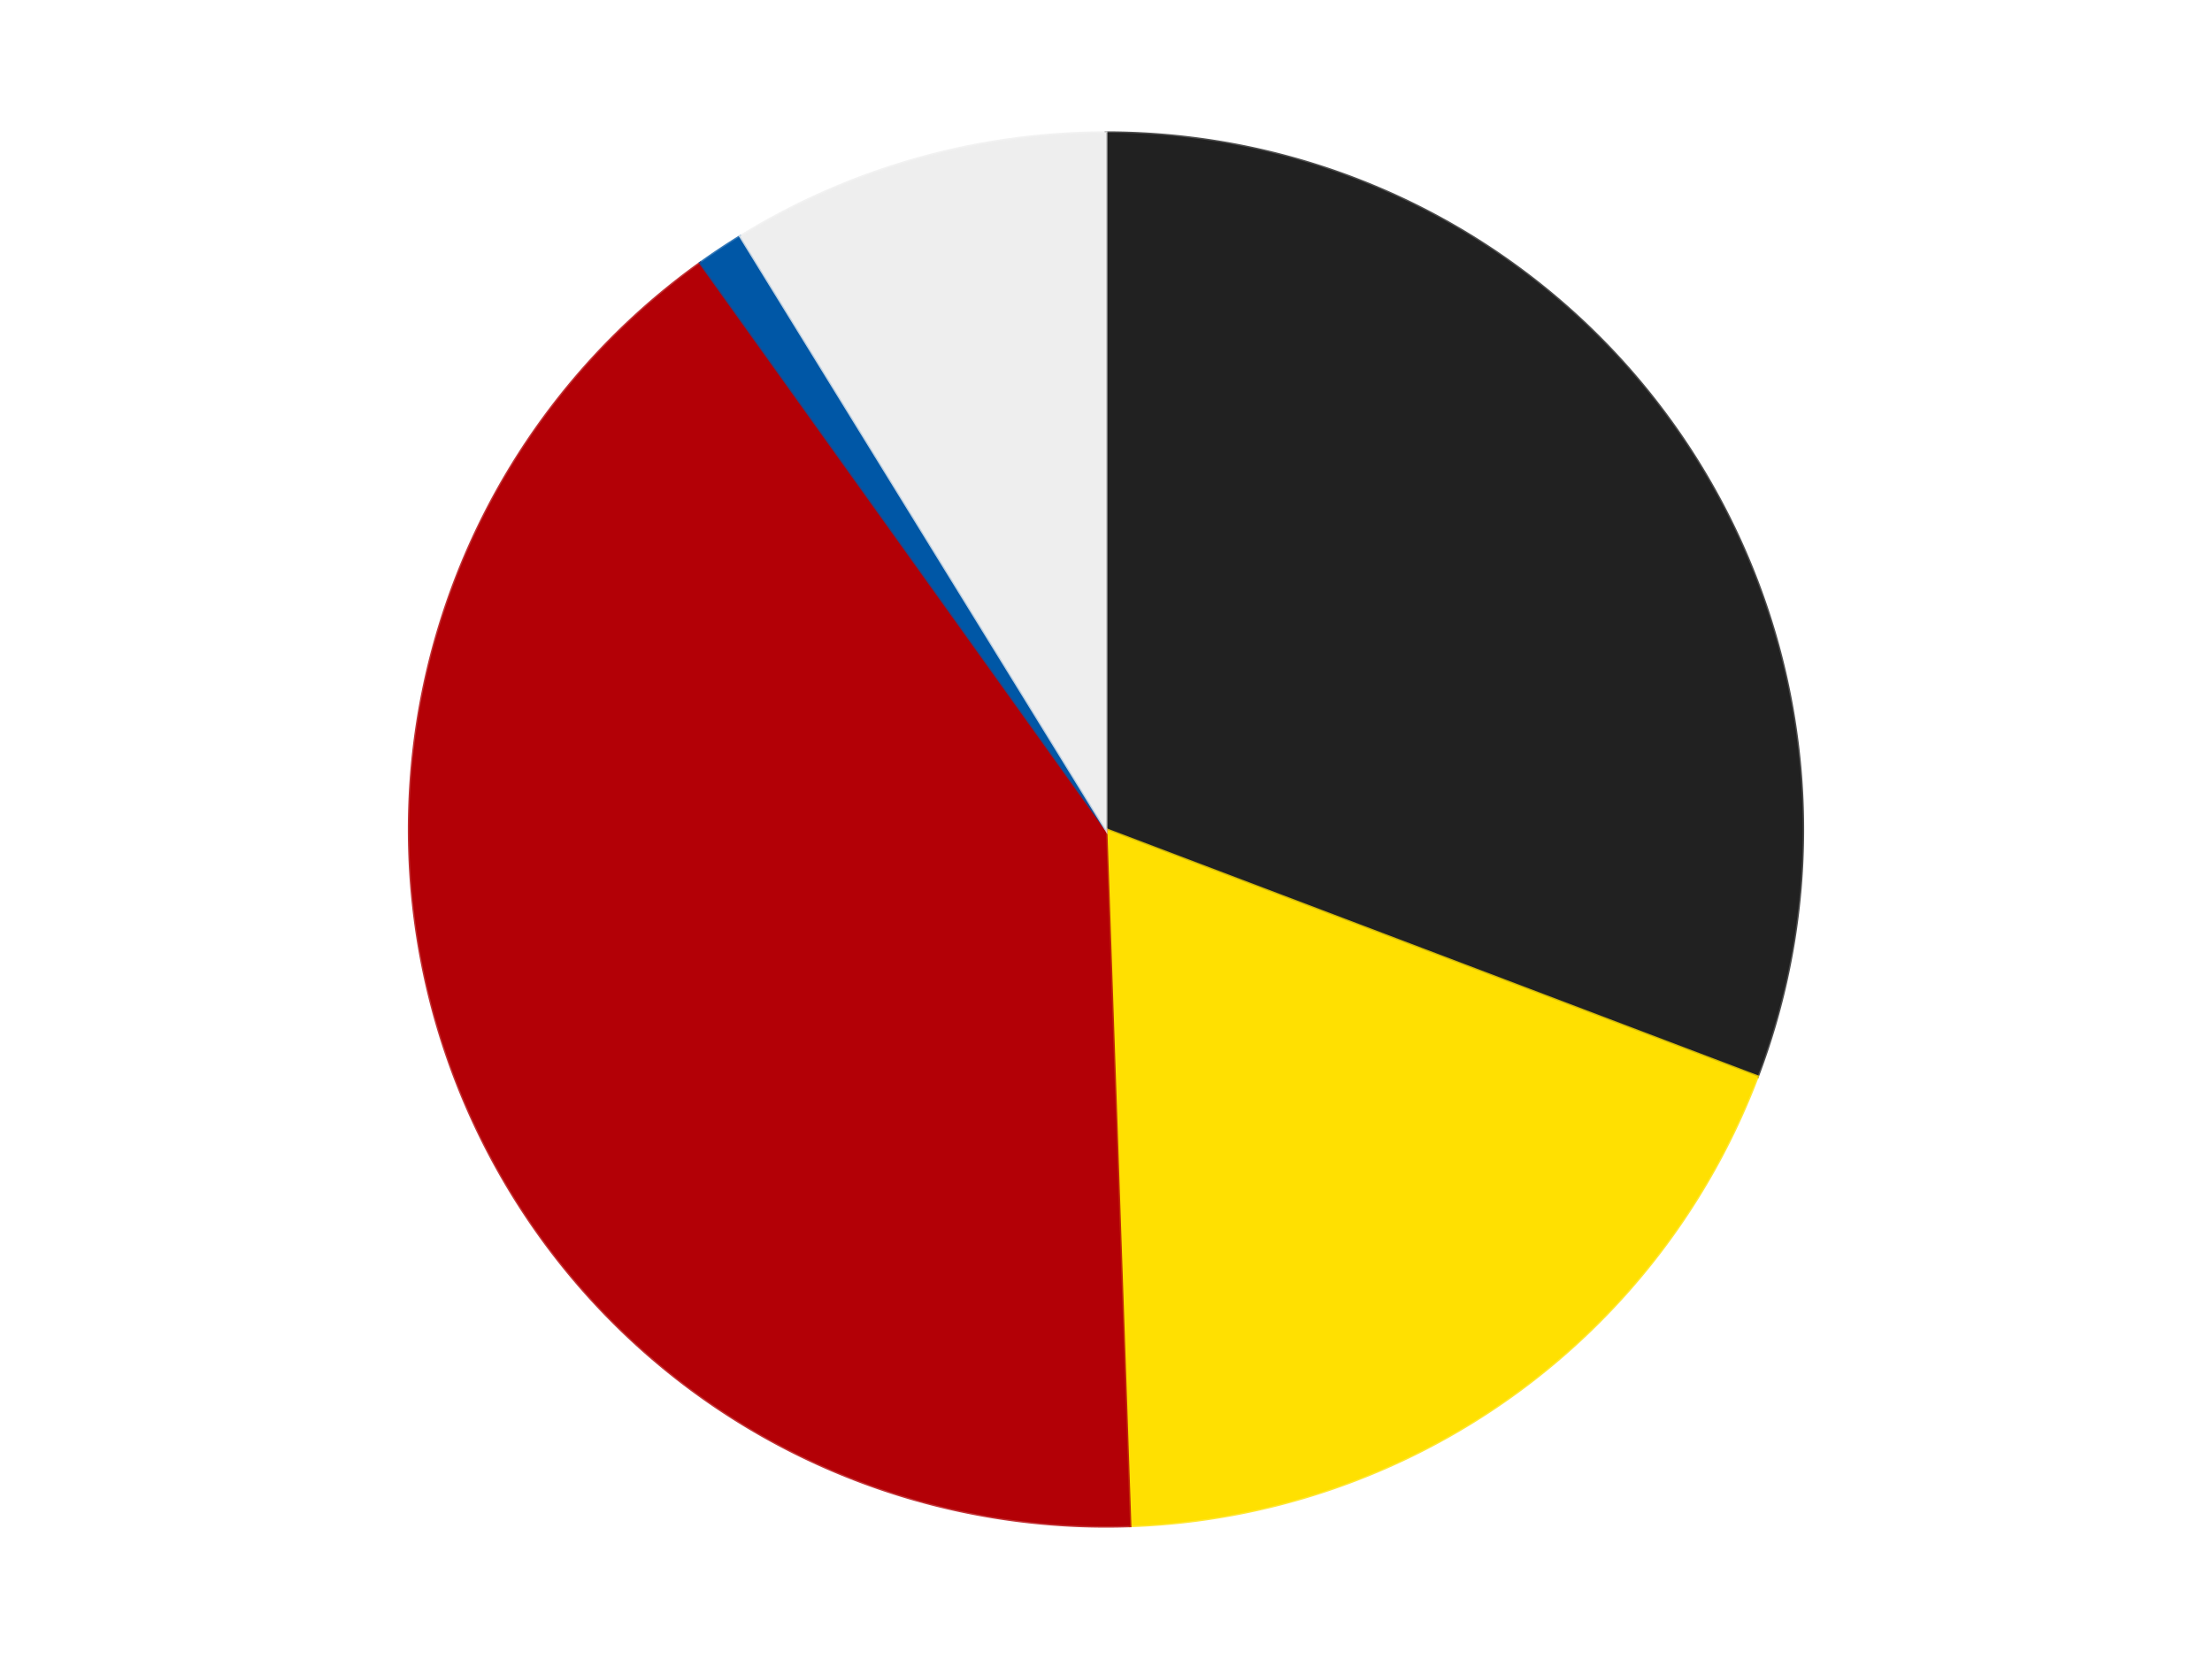<?xml version='1.0' encoding='utf-8'?>
<svg xmlns="http://www.w3.org/2000/svg" xmlns:xlink="http://www.w3.org/1999/xlink" id="chart-df6760ca-7155-47d9-a8eb-1a4b6fb13d72" class="pygal-chart" viewBox="0 0 800 600"><!--Generated with pygal 3.0.4 (lxml) ©Kozea 2012-2016 on 2024-07-06--><!--http://pygal.org--><!--http://github.com/Kozea/pygal--><defs><style type="text/css">#chart-df6760ca-7155-47d9-a8eb-1a4b6fb13d72{-webkit-user-select:none;-webkit-font-smoothing:antialiased;font-family:Consolas,"Liberation Mono",Menlo,Courier,monospace}#chart-df6760ca-7155-47d9-a8eb-1a4b6fb13d72 .title{font-family:Consolas,"Liberation Mono",Menlo,Courier,monospace;font-size:16px}#chart-df6760ca-7155-47d9-a8eb-1a4b6fb13d72 .legends .legend text{font-family:Consolas,"Liberation Mono",Menlo,Courier,monospace;font-size:14px}#chart-df6760ca-7155-47d9-a8eb-1a4b6fb13d72 .axis text{font-family:Consolas,"Liberation Mono",Menlo,Courier,monospace;font-size:10px}#chart-df6760ca-7155-47d9-a8eb-1a4b6fb13d72 .axis text.major{font-family:Consolas,"Liberation Mono",Menlo,Courier,monospace;font-size:10px}#chart-df6760ca-7155-47d9-a8eb-1a4b6fb13d72 .text-overlay text.value{font-family:Consolas,"Liberation Mono",Menlo,Courier,monospace;font-size:16px}#chart-df6760ca-7155-47d9-a8eb-1a4b6fb13d72 .text-overlay text.label{font-family:Consolas,"Liberation Mono",Menlo,Courier,monospace;font-size:10px}#chart-df6760ca-7155-47d9-a8eb-1a4b6fb13d72 .tooltip{font-family:Consolas,"Liberation Mono",Menlo,Courier,monospace;font-size:14px}#chart-df6760ca-7155-47d9-a8eb-1a4b6fb13d72 text.no_data{font-family:Consolas,"Liberation Mono",Menlo,Courier,monospace;font-size:64px}
#chart-df6760ca-7155-47d9-a8eb-1a4b6fb13d72{background-color:transparent}#chart-df6760ca-7155-47d9-a8eb-1a4b6fb13d72 path,#chart-df6760ca-7155-47d9-a8eb-1a4b6fb13d72 line,#chart-df6760ca-7155-47d9-a8eb-1a4b6fb13d72 rect,#chart-df6760ca-7155-47d9-a8eb-1a4b6fb13d72 circle{-webkit-transition:150ms;-moz-transition:150ms;transition:150ms}#chart-df6760ca-7155-47d9-a8eb-1a4b6fb13d72 .graph &gt; .background{fill:transparent}#chart-df6760ca-7155-47d9-a8eb-1a4b6fb13d72 .plot &gt; .background{fill:transparent}#chart-df6760ca-7155-47d9-a8eb-1a4b6fb13d72 .graph{fill:rgba(0,0,0,.87)}#chart-df6760ca-7155-47d9-a8eb-1a4b6fb13d72 text.no_data{fill:rgba(0,0,0,1)}#chart-df6760ca-7155-47d9-a8eb-1a4b6fb13d72 .title{fill:rgba(0,0,0,1)}#chart-df6760ca-7155-47d9-a8eb-1a4b6fb13d72 .legends .legend text{fill:rgba(0,0,0,.87)}#chart-df6760ca-7155-47d9-a8eb-1a4b6fb13d72 .legends .legend:hover text{fill:rgba(0,0,0,1)}#chart-df6760ca-7155-47d9-a8eb-1a4b6fb13d72 .axis .line{stroke:rgba(0,0,0,1)}#chart-df6760ca-7155-47d9-a8eb-1a4b6fb13d72 .axis .guide.line{stroke:rgba(0,0,0,.54)}#chart-df6760ca-7155-47d9-a8eb-1a4b6fb13d72 .axis .major.line{stroke:rgba(0,0,0,.87)}#chart-df6760ca-7155-47d9-a8eb-1a4b6fb13d72 .axis text.major{fill:rgba(0,0,0,1)}#chart-df6760ca-7155-47d9-a8eb-1a4b6fb13d72 .axis.y .guides:hover .guide.line,#chart-df6760ca-7155-47d9-a8eb-1a4b6fb13d72 .line-graph .axis.x .guides:hover .guide.line,#chart-df6760ca-7155-47d9-a8eb-1a4b6fb13d72 .stackedline-graph .axis.x .guides:hover .guide.line,#chart-df6760ca-7155-47d9-a8eb-1a4b6fb13d72 .xy-graph .axis.x .guides:hover .guide.line{stroke:rgba(0,0,0,1)}#chart-df6760ca-7155-47d9-a8eb-1a4b6fb13d72 .axis .guides:hover text{fill:rgba(0,0,0,1)}#chart-df6760ca-7155-47d9-a8eb-1a4b6fb13d72 .reactive{fill-opacity:1.0;stroke-opacity:.8;stroke-width:1}#chart-df6760ca-7155-47d9-a8eb-1a4b6fb13d72 .ci{stroke:rgba(0,0,0,.87)}#chart-df6760ca-7155-47d9-a8eb-1a4b6fb13d72 .reactive.active,#chart-df6760ca-7155-47d9-a8eb-1a4b6fb13d72 .active .reactive{fill-opacity:0.6;stroke-opacity:.9;stroke-width:4}#chart-df6760ca-7155-47d9-a8eb-1a4b6fb13d72 .ci .reactive.active{stroke-width:1.5}#chart-df6760ca-7155-47d9-a8eb-1a4b6fb13d72 .series text{fill:rgba(0,0,0,1)}#chart-df6760ca-7155-47d9-a8eb-1a4b6fb13d72 .tooltip rect{fill:transparent;stroke:rgba(0,0,0,1);-webkit-transition:opacity 150ms;-moz-transition:opacity 150ms;transition:opacity 150ms}#chart-df6760ca-7155-47d9-a8eb-1a4b6fb13d72 .tooltip .label{fill:rgba(0,0,0,.87)}#chart-df6760ca-7155-47d9-a8eb-1a4b6fb13d72 .tooltip .label{fill:rgba(0,0,0,.87)}#chart-df6760ca-7155-47d9-a8eb-1a4b6fb13d72 .tooltip .legend{font-size:.8em;fill:rgba(0,0,0,.54)}#chart-df6760ca-7155-47d9-a8eb-1a4b6fb13d72 .tooltip .x_label{font-size:.6em;fill:rgba(0,0,0,1)}#chart-df6760ca-7155-47d9-a8eb-1a4b6fb13d72 .tooltip .xlink{font-size:.5em;text-decoration:underline}#chart-df6760ca-7155-47d9-a8eb-1a4b6fb13d72 .tooltip .value{font-size:1.5em}#chart-df6760ca-7155-47d9-a8eb-1a4b6fb13d72 .bound{font-size:.5em}#chart-df6760ca-7155-47d9-a8eb-1a4b6fb13d72 .max-value{font-size:.75em;fill:rgba(0,0,0,.54)}#chart-df6760ca-7155-47d9-a8eb-1a4b6fb13d72 .map-element{fill:transparent;stroke:rgba(0,0,0,.54) !important}#chart-df6760ca-7155-47d9-a8eb-1a4b6fb13d72 .map-element .reactive{fill-opacity:inherit;stroke-opacity:inherit}#chart-df6760ca-7155-47d9-a8eb-1a4b6fb13d72 .color-0,#chart-df6760ca-7155-47d9-a8eb-1a4b6fb13d72 .color-0 a:visited{stroke:#F44336;fill:#F44336}#chart-df6760ca-7155-47d9-a8eb-1a4b6fb13d72 .color-1,#chart-df6760ca-7155-47d9-a8eb-1a4b6fb13d72 .color-1 a:visited{stroke:#3F51B5;fill:#3F51B5}#chart-df6760ca-7155-47d9-a8eb-1a4b6fb13d72 .color-2,#chart-df6760ca-7155-47d9-a8eb-1a4b6fb13d72 .color-2 a:visited{stroke:#009688;fill:#009688}#chart-df6760ca-7155-47d9-a8eb-1a4b6fb13d72 .color-3,#chart-df6760ca-7155-47d9-a8eb-1a4b6fb13d72 .color-3 a:visited{stroke:#FFC107;fill:#FFC107}#chart-df6760ca-7155-47d9-a8eb-1a4b6fb13d72 .color-4,#chart-df6760ca-7155-47d9-a8eb-1a4b6fb13d72 .color-4 a:visited{stroke:#FF5722;fill:#FF5722}#chart-df6760ca-7155-47d9-a8eb-1a4b6fb13d72 .text-overlay .color-0 text{fill:black}#chart-df6760ca-7155-47d9-a8eb-1a4b6fb13d72 .text-overlay .color-1 text{fill:black}#chart-df6760ca-7155-47d9-a8eb-1a4b6fb13d72 .text-overlay .color-2 text{fill:black}#chart-df6760ca-7155-47d9-a8eb-1a4b6fb13d72 .text-overlay .color-3 text{fill:black}#chart-df6760ca-7155-47d9-a8eb-1a4b6fb13d72 .text-overlay .color-4 text{fill:black}
#chart-df6760ca-7155-47d9-a8eb-1a4b6fb13d72 text.no_data{text-anchor:middle}#chart-df6760ca-7155-47d9-a8eb-1a4b6fb13d72 .guide.line{fill:none}#chart-df6760ca-7155-47d9-a8eb-1a4b6fb13d72 .centered{text-anchor:middle}#chart-df6760ca-7155-47d9-a8eb-1a4b6fb13d72 .title{text-anchor:middle}#chart-df6760ca-7155-47d9-a8eb-1a4b6fb13d72 .legends .legend text{fill-opacity:1}#chart-df6760ca-7155-47d9-a8eb-1a4b6fb13d72 .axis.x text{text-anchor:middle}#chart-df6760ca-7155-47d9-a8eb-1a4b6fb13d72 .axis.x:not(.web) text[transform]{text-anchor:start}#chart-df6760ca-7155-47d9-a8eb-1a4b6fb13d72 .axis.x:not(.web) text[transform].backwards{text-anchor:end}#chart-df6760ca-7155-47d9-a8eb-1a4b6fb13d72 .axis.y text{text-anchor:end}#chart-df6760ca-7155-47d9-a8eb-1a4b6fb13d72 .axis.y text[transform].backwards{text-anchor:start}#chart-df6760ca-7155-47d9-a8eb-1a4b6fb13d72 .axis.y2 text{text-anchor:start}#chart-df6760ca-7155-47d9-a8eb-1a4b6fb13d72 .axis.y2 text[transform].backwards{text-anchor:end}#chart-df6760ca-7155-47d9-a8eb-1a4b6fb13d72 .axis .guide.line{stroke-dasharray:4,4;stroke:black}#chart-df6760ca-7155-47d9-a8eb-1a4b6fb13d72 .axis .major.guide.line{stroke-dasharray:6,6;stroke:black}#chart-df6760ca-7155-47d9-a8eb-1a4b6fb13d72 .horizontal .axis.y .guide.line,#chart-df6760ca-7155-47d9-a8eb-1a4b6fb13d72 .horizontal .axis.y2 .guide.line,#chart-df6760ca-7155-47d9-a8eb-1a4b6fb13d72 .vertical .axis.x .guide.line{opacity:0}#chart-df6760ca-7155-47d9-a8eb-1a4b6fb13d72 .horizontal .axis.always_show .guide.line,#chart-df6760ca-7155-47d9-a8eb-1a4b6fb13d72 .vertical .axis.always_show .guide.line{opacity:1 !important}#chart-df6760ca-7155-47d9-a8eb-1a4b6fb13d72 .axis.y .guides:hover .guide.line,#chart-df6760ca-7155-47d9-a8eb-1a4b6fb13d72 .axis.y2 .guides:hover .guide.line,#chart-df6760ca-7155-47d9-a8eb-1a4b6fb13d72 .axis.x .guides:hover .guide.line{opacity:1}#chart-df6760ca-7155-47d9-a8eb-1a4b6fb13d72 .axis .guides:hover text{opacity:1}#chart-df6760ca-7155-47d9-a8eb-1a4b6fb13d72 .nofill{fill:none}#chart-df6760ca-7155-47d9-a8eb-1a4b6fb13d72 .subtle-fill{fill-opacity:.2}#chart-df6760ca-7155-47d9-a8eb-1a4b6fb13d72 .dot{stroke-width:1px;fill-opacity:1;stroke-opacity:1}#chart-df6760ca-7155-47d9-a8eb-1a4b6fb13d72 .dot.active{stroke-width:5px}#chart-df6760ca-7155-47d9-a8eb-1a4b6fb13d72 .dot.negative{fill:transparent}#chart-df6760ca-7155-47d9-a8eb-1a4b6fb13d72 text,#chart-df6760ca-7155-47d9-a8eb-1a4b6fb13d72 tspan{stroke:none !important}#chart-df6760ca-7155-47d9-a8eb-1a4b6fb13d72 .series text.active{opacity:1}#chart-df6760ca-7155-47d9-a8eb-1a4b6fb13d72 .tooltip rect{fill-opacity:.95;stroke-width:.5}#chart-df6760ca-7155-47d9-a8eb-1a4b6fb13d72 .tooltip text{fill-opacity:1}#chart-df6760ca-7155-47d9-a8eb-1a4b6fb13d72 .showable{visibility:hidden}#chart-df6760ca-7155-47d9-a8eb-1a4b6fb13d72 .showable.shown{visibility:visible}#chart-df6760ca-7155-47d9-a8eb-1a4b6fb13d72 .gauge-background{fill:rgba(229,229,229,1);stroke:none}#chart-df6760ca-7155-47d9-a8eb-1a4b6fb13d72 .bg-lines{stroke:transparent;stroke-width:2px}</style><script type="text/javascript">window.pygal = window.pygal || {};window.pygal.config = window.pygal.config || {};window.pygal.config['df6760ca-7155-47d9-a8eb-1a4b6fb13d72'] = {"allow_interruptions": false, "box_mode": "extremes", "classes": ["pygal-chart"], "css": ["file://style.css", "file://graph.css"], "defs": [], "disable_xml_declaration": false, "dots_size": 2.5, "dynamic_print_values": false, "explicit_size": false, "fill": false, "force_uri_protocol": "https", "formatter": null, "half_pie": false, "height": 600, "include_x_axis": false, "inner_radius": 0, "interpolate": null, "interpolation_parameters": {}, "interpolation_precision": 250, "inverse_y_axis": false, "js": ["//kozea.github.io/pygal.js/2.0.x/pygal-tooltips.min.js"], "legend_at_bottom": false, "legend_at_bottom_columns": null, "legend_box_size": 12, "logarithmic": false, "margin": 20, "margin_bottom": null, "margin_left": null, "margin_right": null, "margin_top": null, "max_scale": 16, "min_scale": 4, "missing_value_fill_truncation": "x", "no_data_text": "No data", "no_prefix": false, "order_min": null, "pretty_print": false, "print_labels": false, "print_values": false, "print_values_position": "center", "print_zeroes": true, "range": null, "rounded_bars": null, "secondary_range": null, "show_dots": true, "show_legend": false, "show_minor_x_labels": true, "show_minor_y_labels": true, "show_only_major_dots": false, "show_x_guides": false, "show_x_labels": true, "show_y_guides": true, "show_y_labels": true, "spacing": 10, "stack_from_top": false, "strict": false, "stroke": true, "stroke_style": null, "style": {"background": "transparent", "ci_colors": [], "colors": ["#F44336", "#3F51B5", "#009688", "#FFC107", "#FF5722", "#9C27B0", "#03A9F4", "#8BC34A", "#FF9800", "#E91E63", "#2196F3", "#4CAF50", "#FFEB3B", "#673AB7", "#00BCD4", "#CDDC39", "#9E9E9E", "#607D8B"], "dot_opacity": "1", "font_family": "Consolas, \"Liberation Mono\", Menlo, Courier, monospace", "foreground": "rgba(0, 0, 0, .87)", "foreground_strong": "rgba(0, 0, 0, 1)", "foreground_subtle": "rgba(0, 0, 0, .54)", "guide_stroke_color": "black", "guide_stroke_dasharray": "4,4", "label_font_family": "Consolas, \"Liberation Mono\", Menlo, Courier, monospace", "label_font_size": 10, "legend_font_family": "Consolas, \"Liberation Mono\", Menlo, Courier, monospace", "legend_font_size": 14, "major_guide_stroke_color": "black", "major_guide_stroke_dasharray": "6,6", "major_label_font_family": "Consolas, \"Liberation Mono\", Menlo, Courier, monospace", "major_label_font_size": 10, "no_data_font_family": "Consolas, \"Liberation Mono\", Menlo, Courier, monospace", "no_data_font_size": 64, "opacity": "1.0", "opacity_hover": "0.6", "plot_background": "transparent", "stroke_opacity": ".8", "stroke_opacity_hover": ".9", "stroke_width": "1", "stroke_width_hover": "4", "title_font_family": "Consolas, \"Liberation Mono\", Menlo, Courier, monospace", "title_font_size": 16, "tooltip_font_family": "Consolas, \"Liberation Mono\", Menlo, Courier, monospace", "tooltip_font_size": 14, "transition": "150ms", "value_background": "rgba(229, 229, 229, 1)", "value_colors": [], "value_font_family": "Consolas, \"Liberation Mono\", Menlo, Courier, monospace", "value_font_size": 16, "value_label_font_family": "Consolas, \"Liberation Mono\", Menlo, Courier, monospace", "value_label_font_size": 10}, "title": null, "tooltip_border_radius": 0, "tooltip_fancy_mode": true, "truncate_label": null, "truncate_legend": null, "width": 800, "x_label_rotation": 0, "x_labels": null, "x_labels_major": null, "x_labels_major_count": null, "x_labels_major_every": null, "x_title": null, "xrange": null, "y_label_rotation": 0, "y_labels": null, "y_labels_major": null, "y_labels_major_count": null, "y_labels_major_every": null, "y_title": null, "zero": 0, "legends": ["Black", "Yellow", "Red", "Blue", "Trans-Clear"]}</script><script type="text/javascript" xlink:href="https://kozea.github.io/pygal.js/2.0.x/pygal-tooltips.min.js"/></defs><title>Pygal</title><g class="graph pie-graph vertical"><rect x="0" y="0" width="800" height="600" class="background"/><g transform="translate(20, 20)" class="plot"><rect x="0" y="0" width="760" height="560" class="background"/><g class="series serie-0 color-0"><g class="slices"><g class="slice" style="fill: #212121; stroke: #212121"><path d="M380 28 A252 252 0 0 1 615.624 369.36 L380 280 A0 0 0 0 0 380 280 z" class="slice reactive tooltip-trigger"/><desc class="value">28</desc><desc class="x centered">483.6959671026007</desc><desc class="y centered">208.42384191187438</desc></g></g></g><g class="series serie-1 color-1"><g class="slices"><g class="slice" style="fill: #FFE001; stroke: #FFE001"><path d="M615.624 369.36 A252 252 0 0 1 388.698 531.85 L380 280 A0 0 0 0 0 380 280 z" class="slice reactive tooltip-trigger"/><desc class="value">17</desc><desc class="x centered">453.3553538128171</desc><desc class="y centered">382.4450685342951</desc></g></g></g><g class="series serie-2 color-2"><g class="slices"><g class="slice" style="fill: #B30006; stroke: #B30006"><path d="M388.698 531.85 A252 252 0 0 1 233.289 75.11 L380 280 A0 0 0 0 0 380 280 z" class="slice reactive tooltip-trigger"/><desc class="value">37</desc><desc class="x centered">260.7159643061664</desc><desc class="y centered">320.5871756666098</desc></g></g></g><g class="series serie-3 color-3"><g class="slices"><g class="slice" style="fill: #0057A6; stroke: #0057A6"><path d="M233.289 75.11 A252 252 0 0 1 247.774 65.476 L380 280 A0 0 0 0 0 380 280 z" class="slice reactive tooltip-trigger"/><desc class="value">1</desc><desc class="x centered">310.2243638901728</desc><desc class="y centered">175.08403074141202</desc></g></g></g><g class="series serie-4 color-4"><g class="slices"><g class="slice" style="fill: #EEEEEE; stroke: #EEEEEE"><path d="M247.774 65.476 A252 252 0 0 1 380 28 L380 280 A0 0 0 0 0 380 280 z" class="slice reactive tooltip-trigger"/><desc class="value">8</desc><desc class="x centered">345.6415352103238</desc><desc class="y centered">158.77501949970633</desc></g></g></g></g><g class="titles"/><g transform="translate(20, 20)" class="plot overlay"><g class="series serie-0 color-0"/><g class="series serie-1 color-1"/><g class="series serie-2 color-2"/><g class="series serie-3 color-3"/><g class="series serie-4 color-4"/></g><g transform="translate(20, 20)" class="plot text-overlay"><g class="series serie-0 color-0"/><g class="series serie-1 color-1"/><g class="series serie-2 color-2"/><g class="series serie-3 color-3"/><g class="series serie-4 color-4"/></g><g transform="translate(20, 20)" class="plot tooltip-overlay"><g transform="translate(0 0)" style="opacity: 0" class="tooltip"><rect rx="0" ry="0" width="0" height="0" class="tooltip-box"/><g class="text"/></g></g></g></svg>